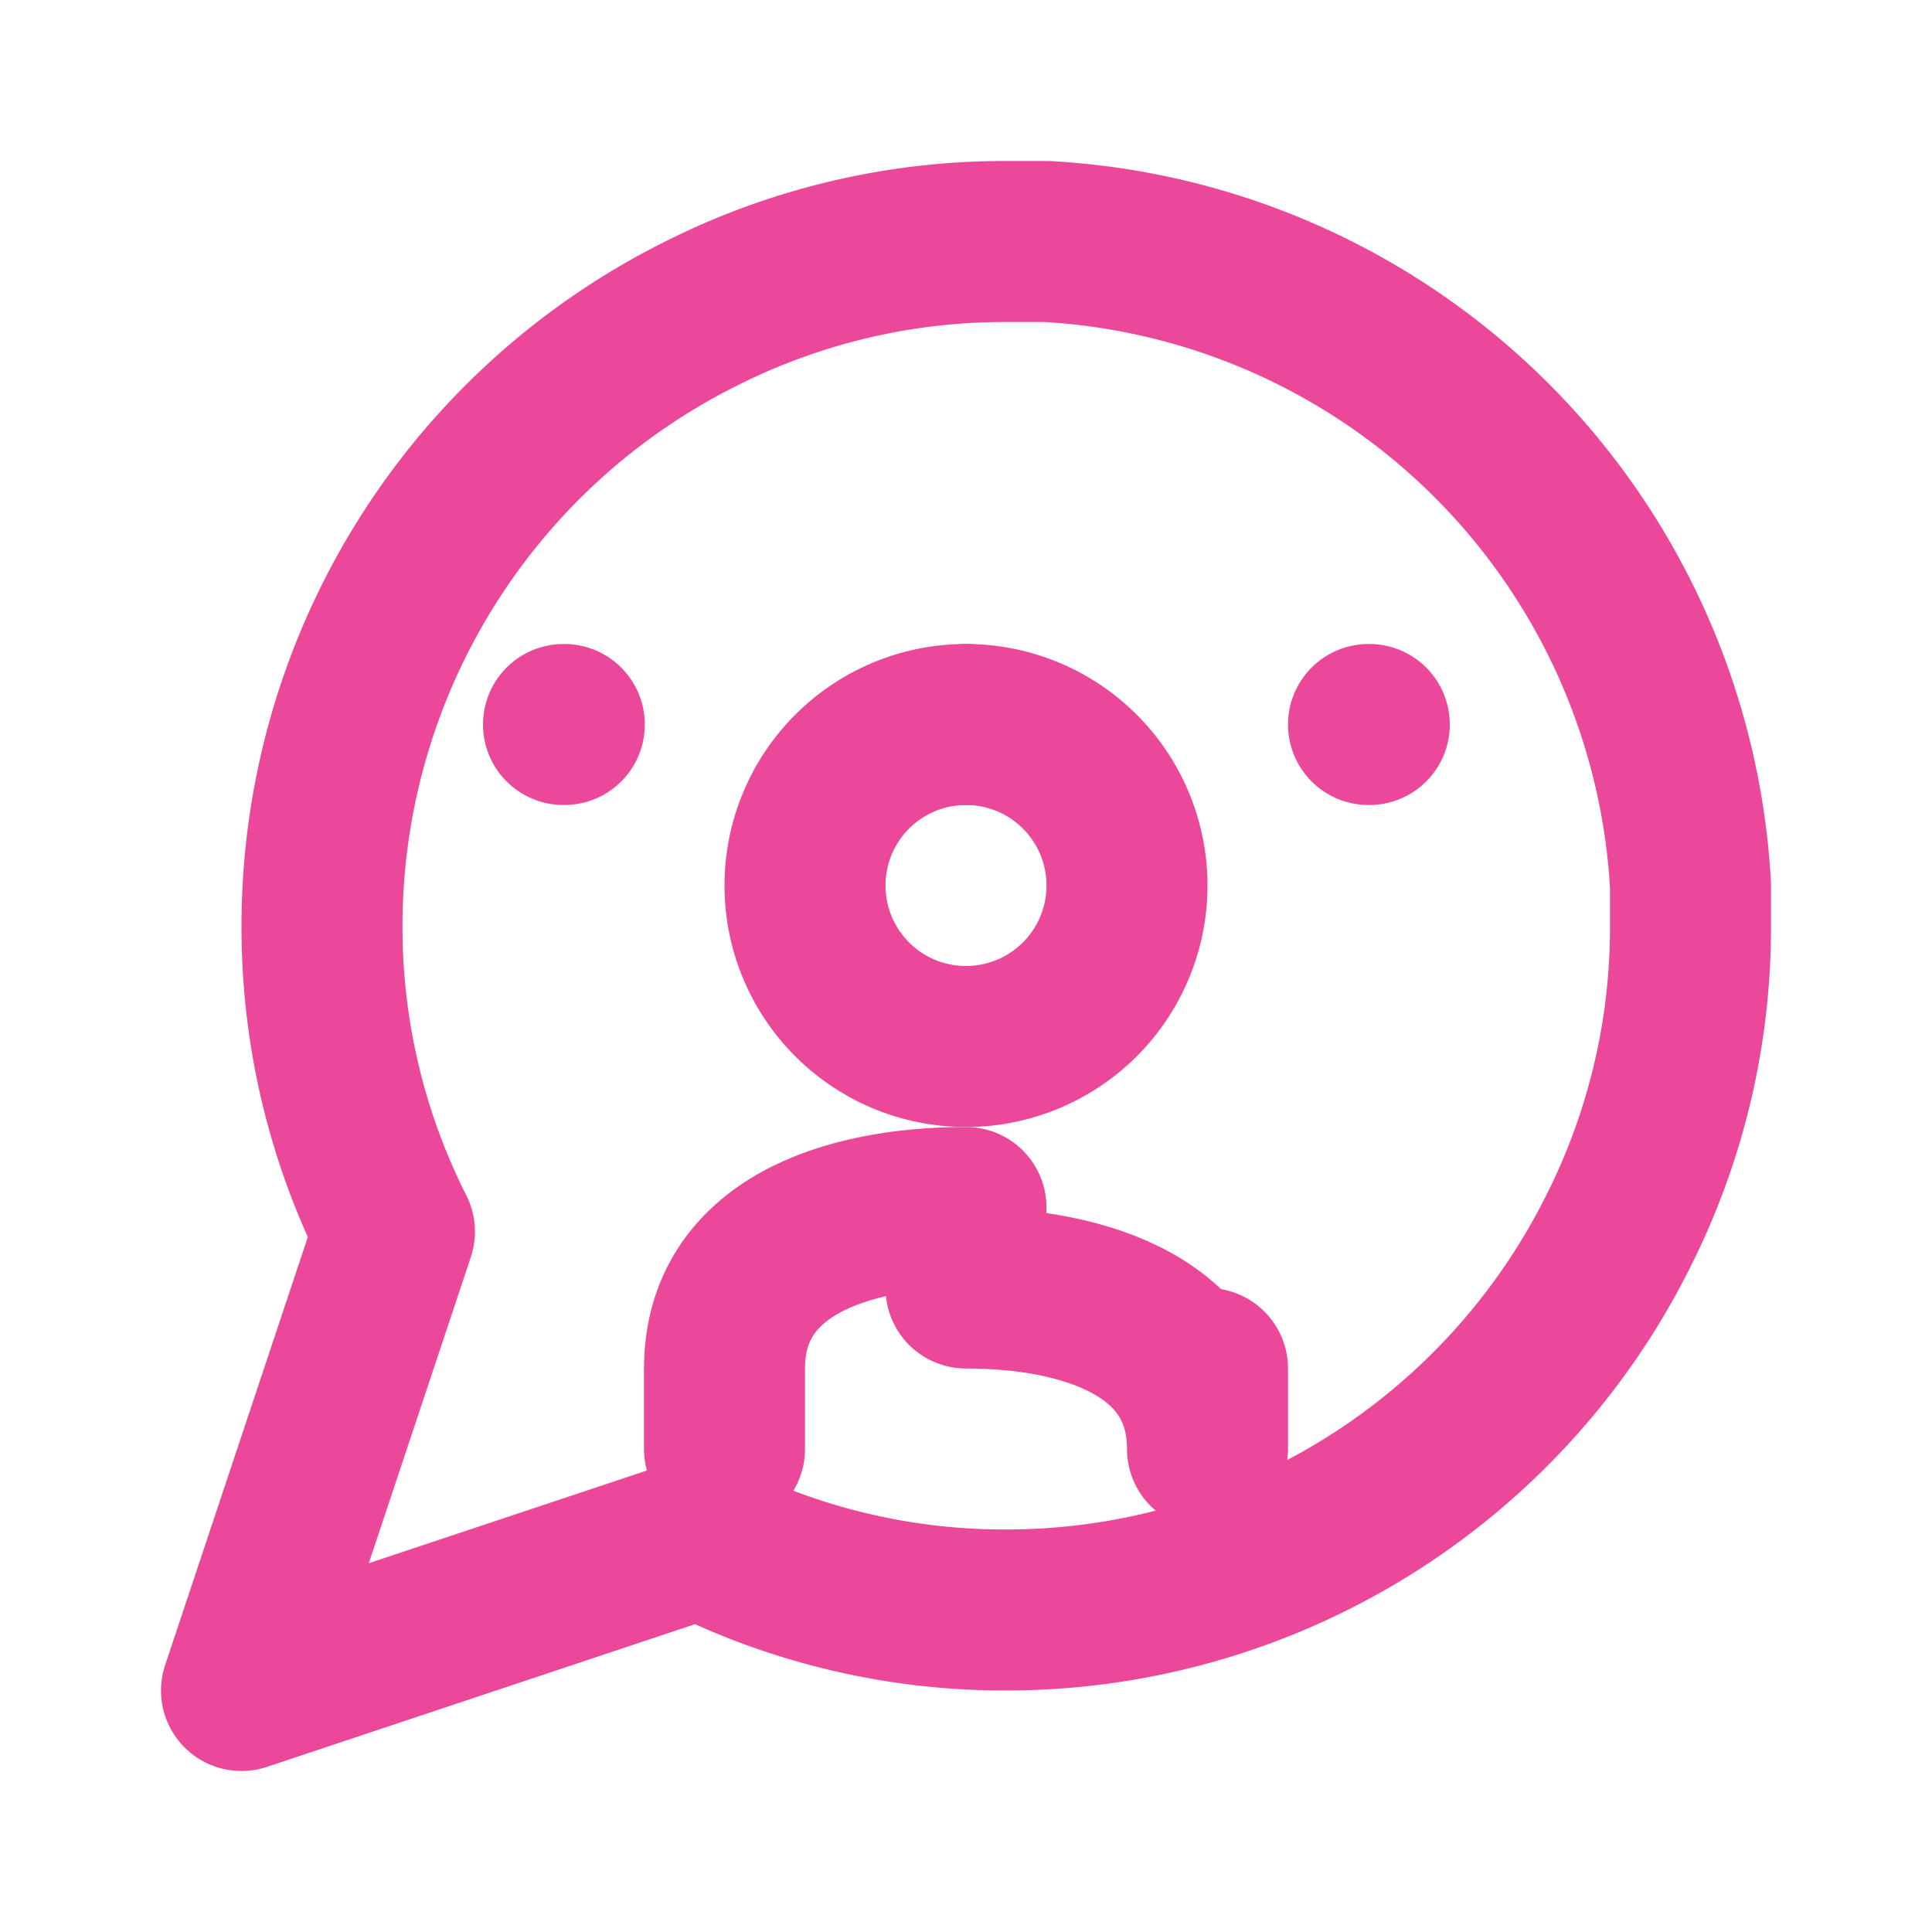 <svg xmlns="http://www.w3.org/2000/svg" width="24" height="24" viewBox="0 0 24 24" fill="none" stroke="#ec4899" stroke-width="2" stroke-linecap="round" stroke-linejoin="round">
  <path d="M21 11.5a8.38 8.38 0 0 1-.9 3.8 8.5 8.5 0 0 1-7.6 4.7 8.38 8.38 0 0 1-3.8-.9L3 21l1.9-5.7a8.38 8.38 0 0 1-.9-3.8 8.5 8.5 0 0 1 4.7-7.6 8.38 8.38 0 0 1 3.8-.9h.5a8.48 8.48 0 0 1 8 8v.5z"/>
  <path d="M7 9h.01"/>
  <path d="M12 9h.01"/>
  <path d="M17 9h.01"/>
  <path d="M12 13a2 2 0 1 0 0-4 2 2 0 0 0 0 4z"/>
  <path d="M12 15c-1.5 0-3 .5-3 2v1"/>
  <path d="M15 17v1c0-1.5-1.5-2-3-2"/>
</svg>
